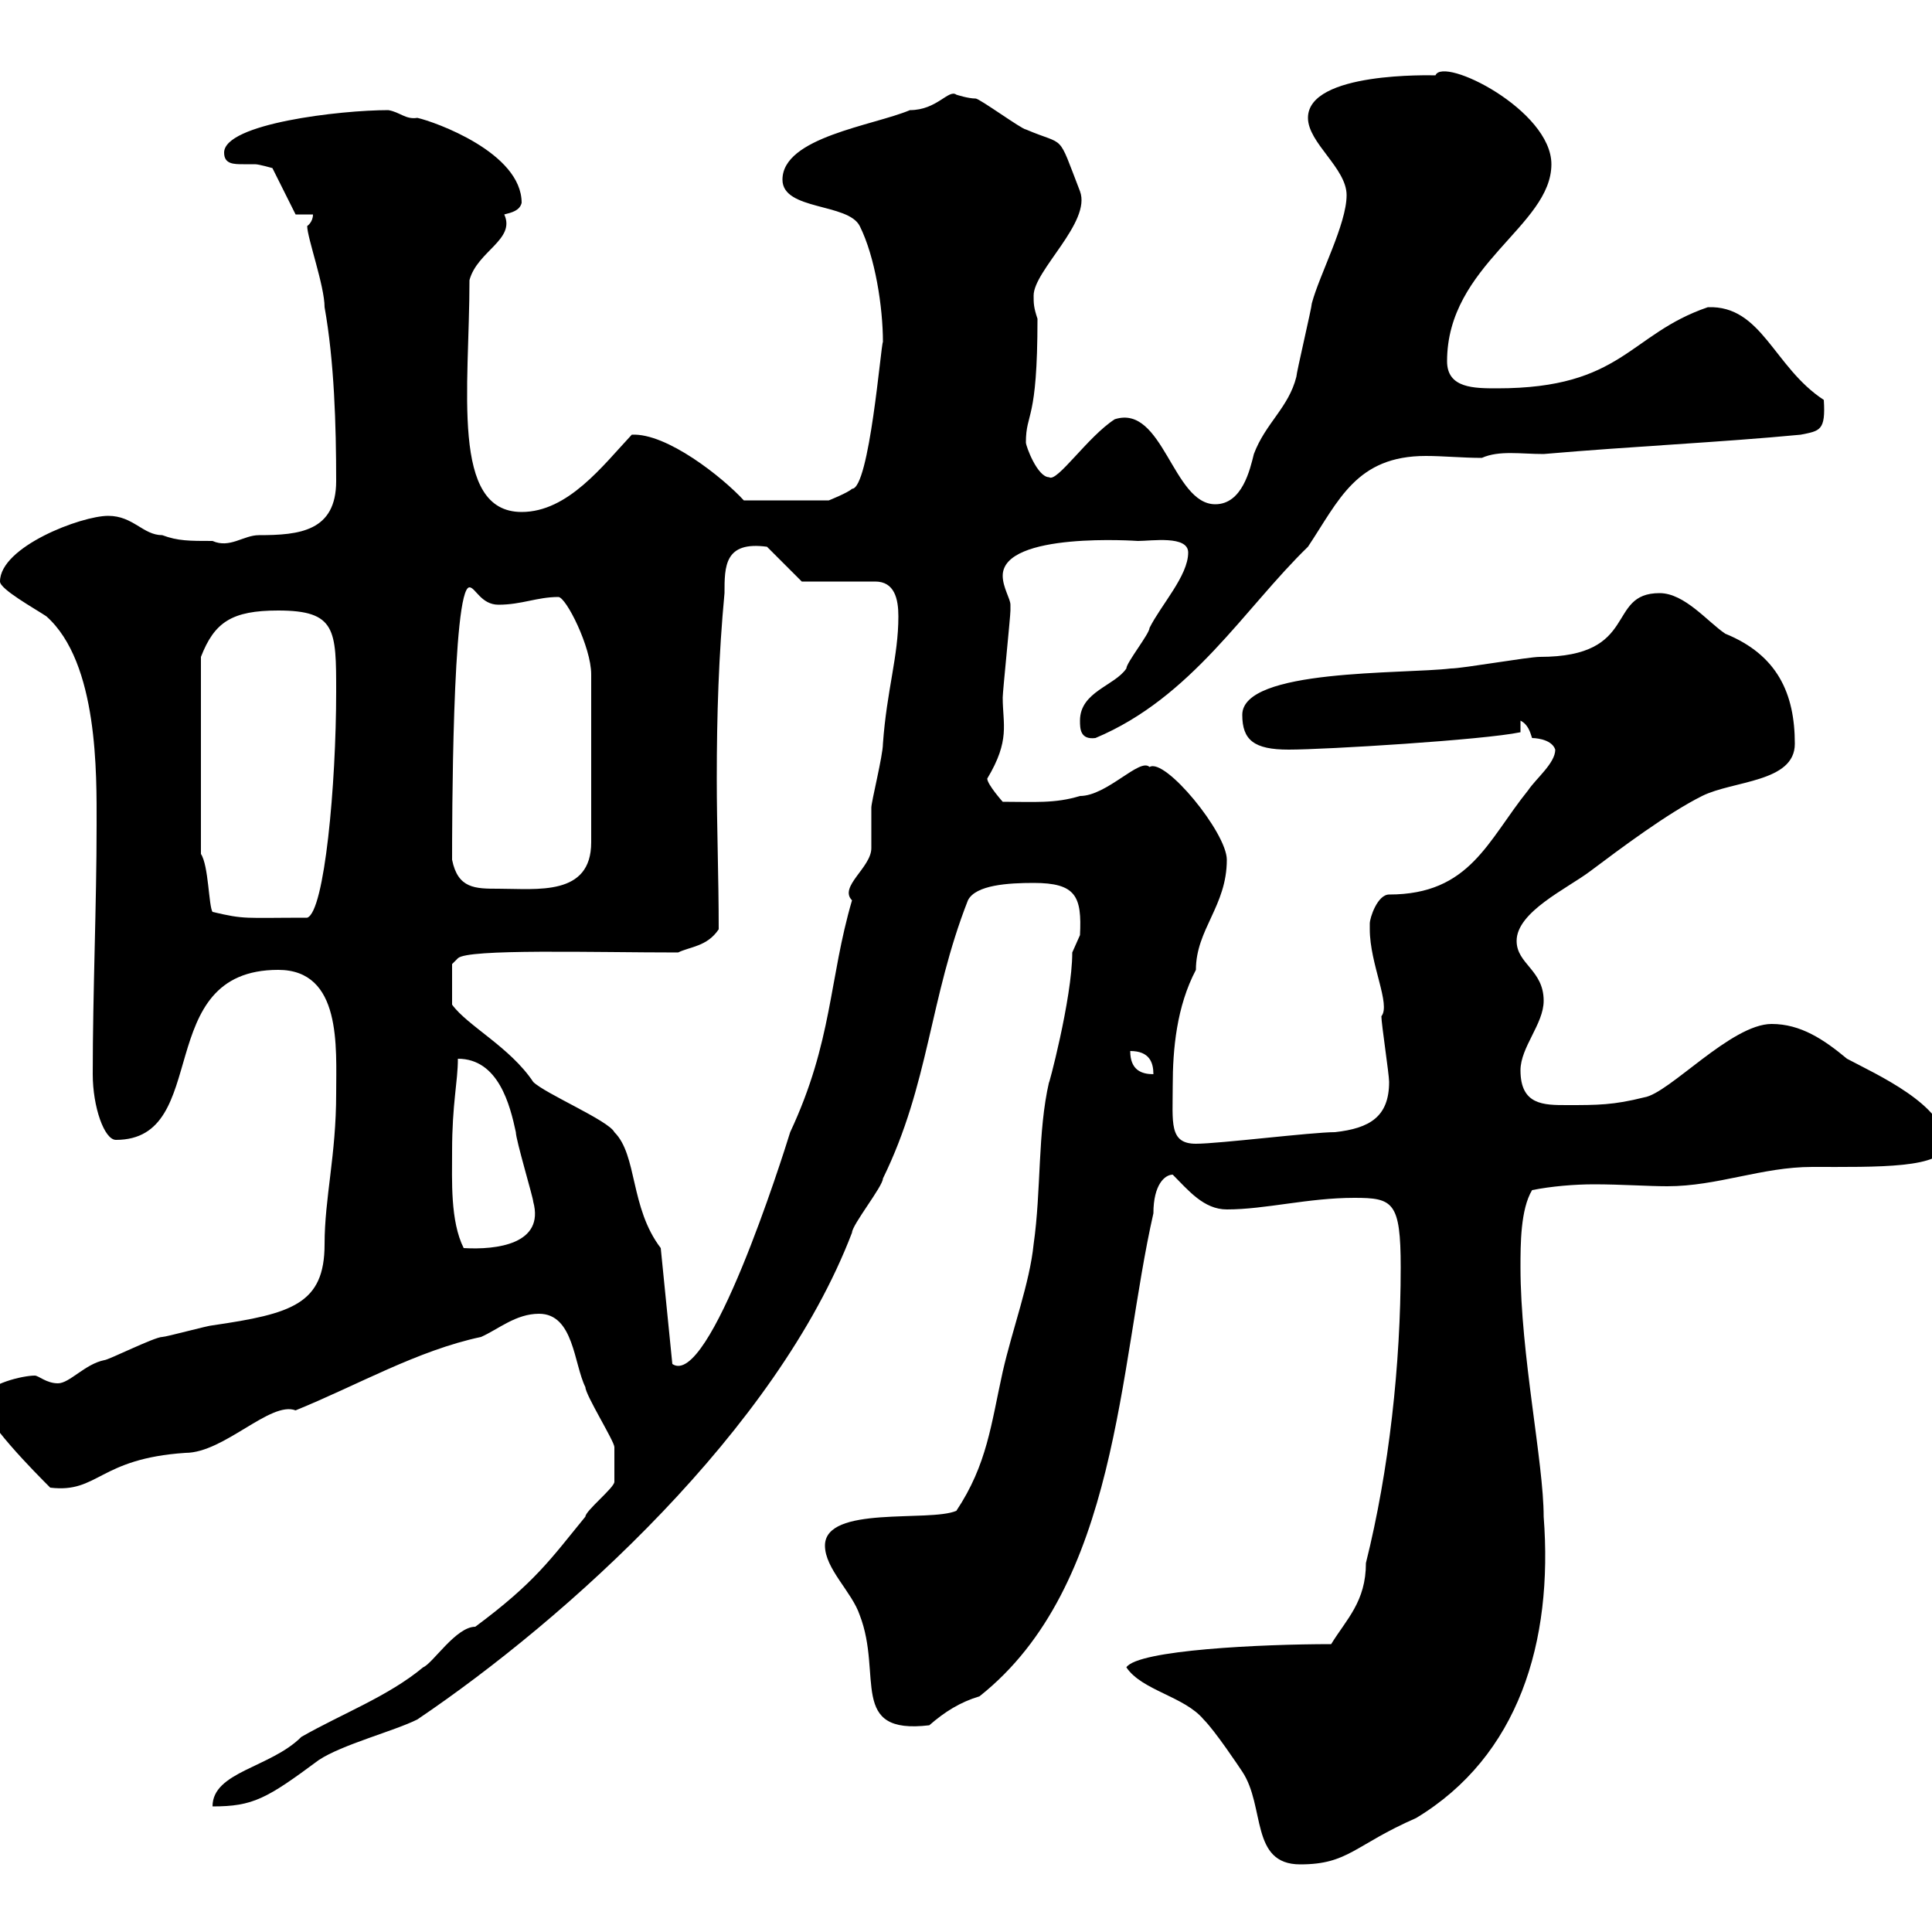 <svg xmlns="http://www.w3.org/2000/svg" xmlns:xlink="http://www.w3.org/1999/xlink" width="300" height="300"><path d="M174.90 258.90C177.30 262.50 183.90 263.40 186.90 267C188.70 268.80 192.30 274.20 192.90 275.10C196.50 280.50 194.10 289.50 201.90 289.50C209.40 289.50 210.30 286.50 219.90 282.30C235.80 272.70 241.20 255 239.70 235.50C239.70 227.10 236.10 210.30 236.10 196.80C236.10 193.20 236.10 187.80 237.90 184.80C240.90 184.20 244.50 183.90 247.50 183.90C251.70 183.90 255.90 184.20 258.90 184.20C266.70 184.20 273.60 181.20 281.40 181.20C291.30 181.20 302.10 181.50 302.10 177.60C302.10 171.60 291.30 166.80 286.80 164.40C283.20 161.40 279.60 159 275.10 159C268.80 159 259.20 169.80 255.30 170.40C250.50 171.60 248.10 171.60 243.30 171.60C239.70 171.60 236.10 171.60 236.10 166.20C236.10 162.60 239.70 159 239.70 155.40C239.70 150.60 235.50 149.70 235.50 146.10C235.50 141.60 243.30 138 246.90 135.30C251.70 131.70 258.90 126.30 264.30 123.60C269.10 121.20 278.70 121.50 278.70 115.50C278.70 107.70 276 101.70 267.90 98.40C265.20 96.60 261.60 92.10 257.70 92.10C249.30 92.10 254.70 102 239.10 102C237.30 102 227.10 103.80 225.30 103.80C217.80 104.70 192.90 103.80 192.90 111C192.90 114.90 194.70 116.40 200.10 116.40C205.80 116.40 230.40 114.90 236.10 113.70L236.10 111.90C237.30 112.50 237.60 113.70 237.90 114.60C237.90 114.60 240.90 114.60 241.50 116.40C241.50 118.50 238.50 120.90 237.30 122.70C231 130.50 228.30 138.90 215.70 138.90C213.90 138.90 212.70 142.50 212.70 143.40C212.70 144.30 212.70 144.30 212.70 144.30C212.70 149.70 216 156 214.50 157.80C214.50 159 215.70 166.80 215.70 168C215.70 173.40 212.70 175.20 207.30 175.80C203.70 175.80 189.30 177.60 185.70 177.60C181.50 177.60 182.10 174.30 182.10 168.60C182.10 162.90 182.70 156.30 185.70 150.60C185.70 144.30 190.50 140.70 190.50 133.50C190.50 129.30 180.90 117.60 178.50 119.10C177 117.60 171.90 123.60 167.70 123.60C163.80 124.80 160.50 124.50 155.70 124.50C155.70 124.50 153.30 121.80 153.30 120.90C156.90 114.90 155.70 112.50 155.70 108.30C155.70 107.40 156.90 95.70 156.90 94.80C156.90 94.80 156.90 94.80 156.90 93.90C156.90 93 155.70 91.20 155.70 89.40C155.70 82.50 176.70 84 176.70 84C178.80 84 184.50 83.10 184.50 85.80C184.50 89.40 180.30 93.90 178.50 97.50C178.50 98.40 174.90 102.90 174.90 103.80C173.10 106.50 167.70 107.40 167.70 111.90C167.70 113.10 167.70 114.90 170.10 114.60C185.10 108.30 193.20 94.50 203.10 84.90C207.90 77.70 210.60 70.80 221.40 70.80C224.10 70.80 227.10 71.10 230.10 71.10C232.80 69.90 236.10 70.50 239.70 70.50C253.50 69.30 267 68.70 279.60 67.50C282.60 66.90 283.50 66.90 283.20 62.10C275.40 57 273.60 47.40 265.20 47.70C252.90 51.90 252 60.30 232.50 60.30C228.90 60.30 224.70 60.30 224.70 56.10C224.70 41.10 240.90 35.10 240.90 25.50C240.90 17.10 224.10 8.70 222.90 11.70C222.30 11.70 203.10 11.10 203.10 18.30C203.10 22.20 209.10 26.10 209.10 30.30C209.10 34.80 204.90 42.60 203.70 47.10C203.70 47.70 201.30 57.90 201.30 58.50C200.10 63.30 196.50 65.70 194.70 70.50C194.10 72.90 192.90 78.30 188.70 78.30C182.10 78.30 180.60 62.70 173.10 65.10C168.90 67.80 164.10 75 162.90 74.10C161.10 74.10 159.30 69.30 159.30 68.70C159.30 63.90 161.10 65.70 161.10 49.50C160.50 47.70 160.50 47.10 160.50 45.90C160.50 42 169.50 34.50 167.70 29.70C164.10 20.40 165.60 22.80 159.30 20.10C158.70 20.10 152.10 15.30 151.50 15.30C150.30 15.30 148.50 14.70 148.50 14.70C147.30 13.80 145.50 17.10 141.30 17.10C135.60 19.50 121.50 21.30 121.50 27.90C121.50 32.70 131.70 31.50 133.50 35.10C135.90 39.90 137.10 47.70 137.10 53.10C136.80 53.40 135 75.90 132.30 75.90C131.70 76.50 128.70 77.70 128.70 77.70L115.50 77.70C112.20 74.10 103.50 67.20 98.10 67.50C93.60 72.30 88.20 79.50 81 79.50C69.90 79.50 72.90 60.30 72.90 43.50C74.10 39 80.10 37.20 78.30 33.30C79.50 33 80.70 32.70 81 31.50C81 23.70 67.50 18.90 64.80 18.30C63 18.60 62.10 17.40 60.30 17.10C52.80 17.10 34.80 19.20 34.80 23.70C34.80 25.50 36.30 25.50 37.80 25.50C38.40 25.50 39.30 25.50 39.60 25.50C40.20 25.50 42.30 26.10 42.30 26.10L45.90 33.30L48.60 33.30C48.60 34.50 47.70 35.10 47.70 35.10C47.70 36.90 50.40 44.40 50.40 47.70C51.90 56.10 52.20 66 52.20 74.70C52.20 82.50 46.50 83.10 40.20 83.10C37.80 83.10 35.70 85.20 33 84C29.40 84 27.60 84 25.20 83.10C22.20 83.10 20.70 80.10 16.80 80.10C12.60 80.10 0 84.90 0 90.30C0 91.50 5.40 94.50 7.20 95.70C15.30 102.90 15 120.30 15 128.10C15 140.70 14.40 153.90 14.40 166.80C14.40 171.90 16.20 177 18 177C33 177 23.40 150.60 43.20 150.60C53.10 150.60 52.20 162.60 52.20 169.80C52.20 179.40 50.40 186 50.40 193.20C50.40 202.50 45.30 204 33 205.80C32.40 205.80 25.80 207.60 25.20 207.60C24 207.60 16.80 211.20 16.20 211.20C13.20 211.80 10.80 214.80 9 214.80C7.20 214.80 6 213.60 5.40 213.60C3.60 213.60-1.80 214.80-3 217.20C-3 220.20 5.70 228.90 7.80 231C15.30 231.90 15.30 226.50 28.80 225.60C34.80 225.60 42 217.50 45.90 219C55.50 215.10 64.80 209.70 74.70 207.60C77.40 206.40 80.10 204 83.70 204C89.10 204 89.10 211.80 90.90 215.40C90.90 216.60 95.40 223.80 95.40 224.70C95.40 225.60 95.40 229.80 95.40 230.10C95.40 231 90.90 234.60 90.90 235.50C85.50 242.10 83.10 245.70 73.80 252.60C70.80 252.60 67.20 258.30 65.70 258.90C60.30 263.40 53.10 266.10 46.80 269.70C42 274.50 33 275.10 33 280.50C39.30 280.50 41.40 279.30 49.50 273.30C53.10 270.90 61.20 268.80 64.80 267C87.90 251.40 120.60 222 132.30 191.40C132.30 190.20 137.10 184.20 137.10 183C144.30 168.30 144.30 155.10 150.30 139.80C151.50 137.40 156.60 137.10 160.50 137.10C167.10 137.10 168 139.20 167.70 145.20C167.70 145.20 166.50 147.90 166.50 147.90C166.50 155.10 162.60 169.50 162.90 168C161.10 175.80 161.70 184.80 160.50 193.20C159.90 199.20 157.20 206.40 155.70 213C153.90 221.10 153.30 227.40 148.50 234.60C144.30 236.40 128.10 233.70 128.10 240C128.10 243.60 132.30 247.20 133.50 250.80C137.10 260.10 131.70 269.40 144.30 267.90C146.70 265.80 149.10 264.30 152.10 263.40C173.70 246.30 173.70 212.10 179.10 188.40C179.10 183.90 180.90 182.40 182.10 182.40C184.50 184.80 186.90 187.80 190.50 187.80C196.50 187.80 203.10 186 210.30 186C216.30 186 217.50 186.60 217.50 196.80C217.50 211.80 215.70 228.30 212.10 242.70C212.10 248.70 209.10 251.40 206.70 255.30C195.90 255.30 176.70 256.20 174.90 258.90ZM102.60 193.80C97.80 187.50 99 179.40 95.40 175.80C94.50 174 84.60 169.80 82.80 168C79.20 162.60 72.60 159.30 70.20 156L70.20 149.70L71.10 148.80C72.60 147.30 92.10 147.90 105.30 147.90C107.10 147 109.80 147 111.60 144.30C111.60 136.20 111.30 128.40 111.30 120.90C111.30 111 111.60 101.70 112.50 92.10C112.50 87.90 112.50 84 119.10 84.90L124.50 90.30L135.90 90.30C138.90 90.30 139.50 93 139.50 95.70C139.50 102 137.70 107.10 137.10 115.50C137.10 117.30 135.30 124.50 135.30 125.40C135.30 126.30 135.30 130.80 135.30 131.70C135.30 134.70 130.20 137.70 132.30 139.80C128.70 152.10 129.30 161.70 122.70 175.80C121.50 179.70 110.10 215.70 104.40 211.80ZM70.20 178.80C70.20 171.30 71.10 168 71.10 164.40C77.40 164.40 79.20 171.60 80.10 175.80C80.10 177 82.80 186 82.80 186.60C84.60 193.20 77.10 194.10 72 193.80C69.90 189.60 70.20 183.30 70.20 178.80ZM175.50 163.20C178.50 163.20 179.10 165 179.10 166.80C177.30 166.80 175.50 166.20 175.50 163.20ZM31.20 132.60L31.20 102C33.30 96.60 36 94.80 43.20 94.80C52.20 94.80 52.20 97.80 52.20 107.40C52.20 121.80 50.40 141.60 47.70 142.50C37.80 142.50 38.10 142.80 33 141.60C32.40 140.70 32.40 134.40 31.20 132.60ZM70.20 133.50C70.20 128.70 70.20 91.20 72.90 91.20C73.80 91.20 74.70 93.90 77.40 93.90C81 93.90 83.40 92.70 86.70 92.70C87.90 92.70 91.80 100.50 91.80 104.70L91.80 130.80C91.80 139.20 83.40 138 77.40 138C73.80 138 71.10 138 70.20 133.50Z"/></svg>